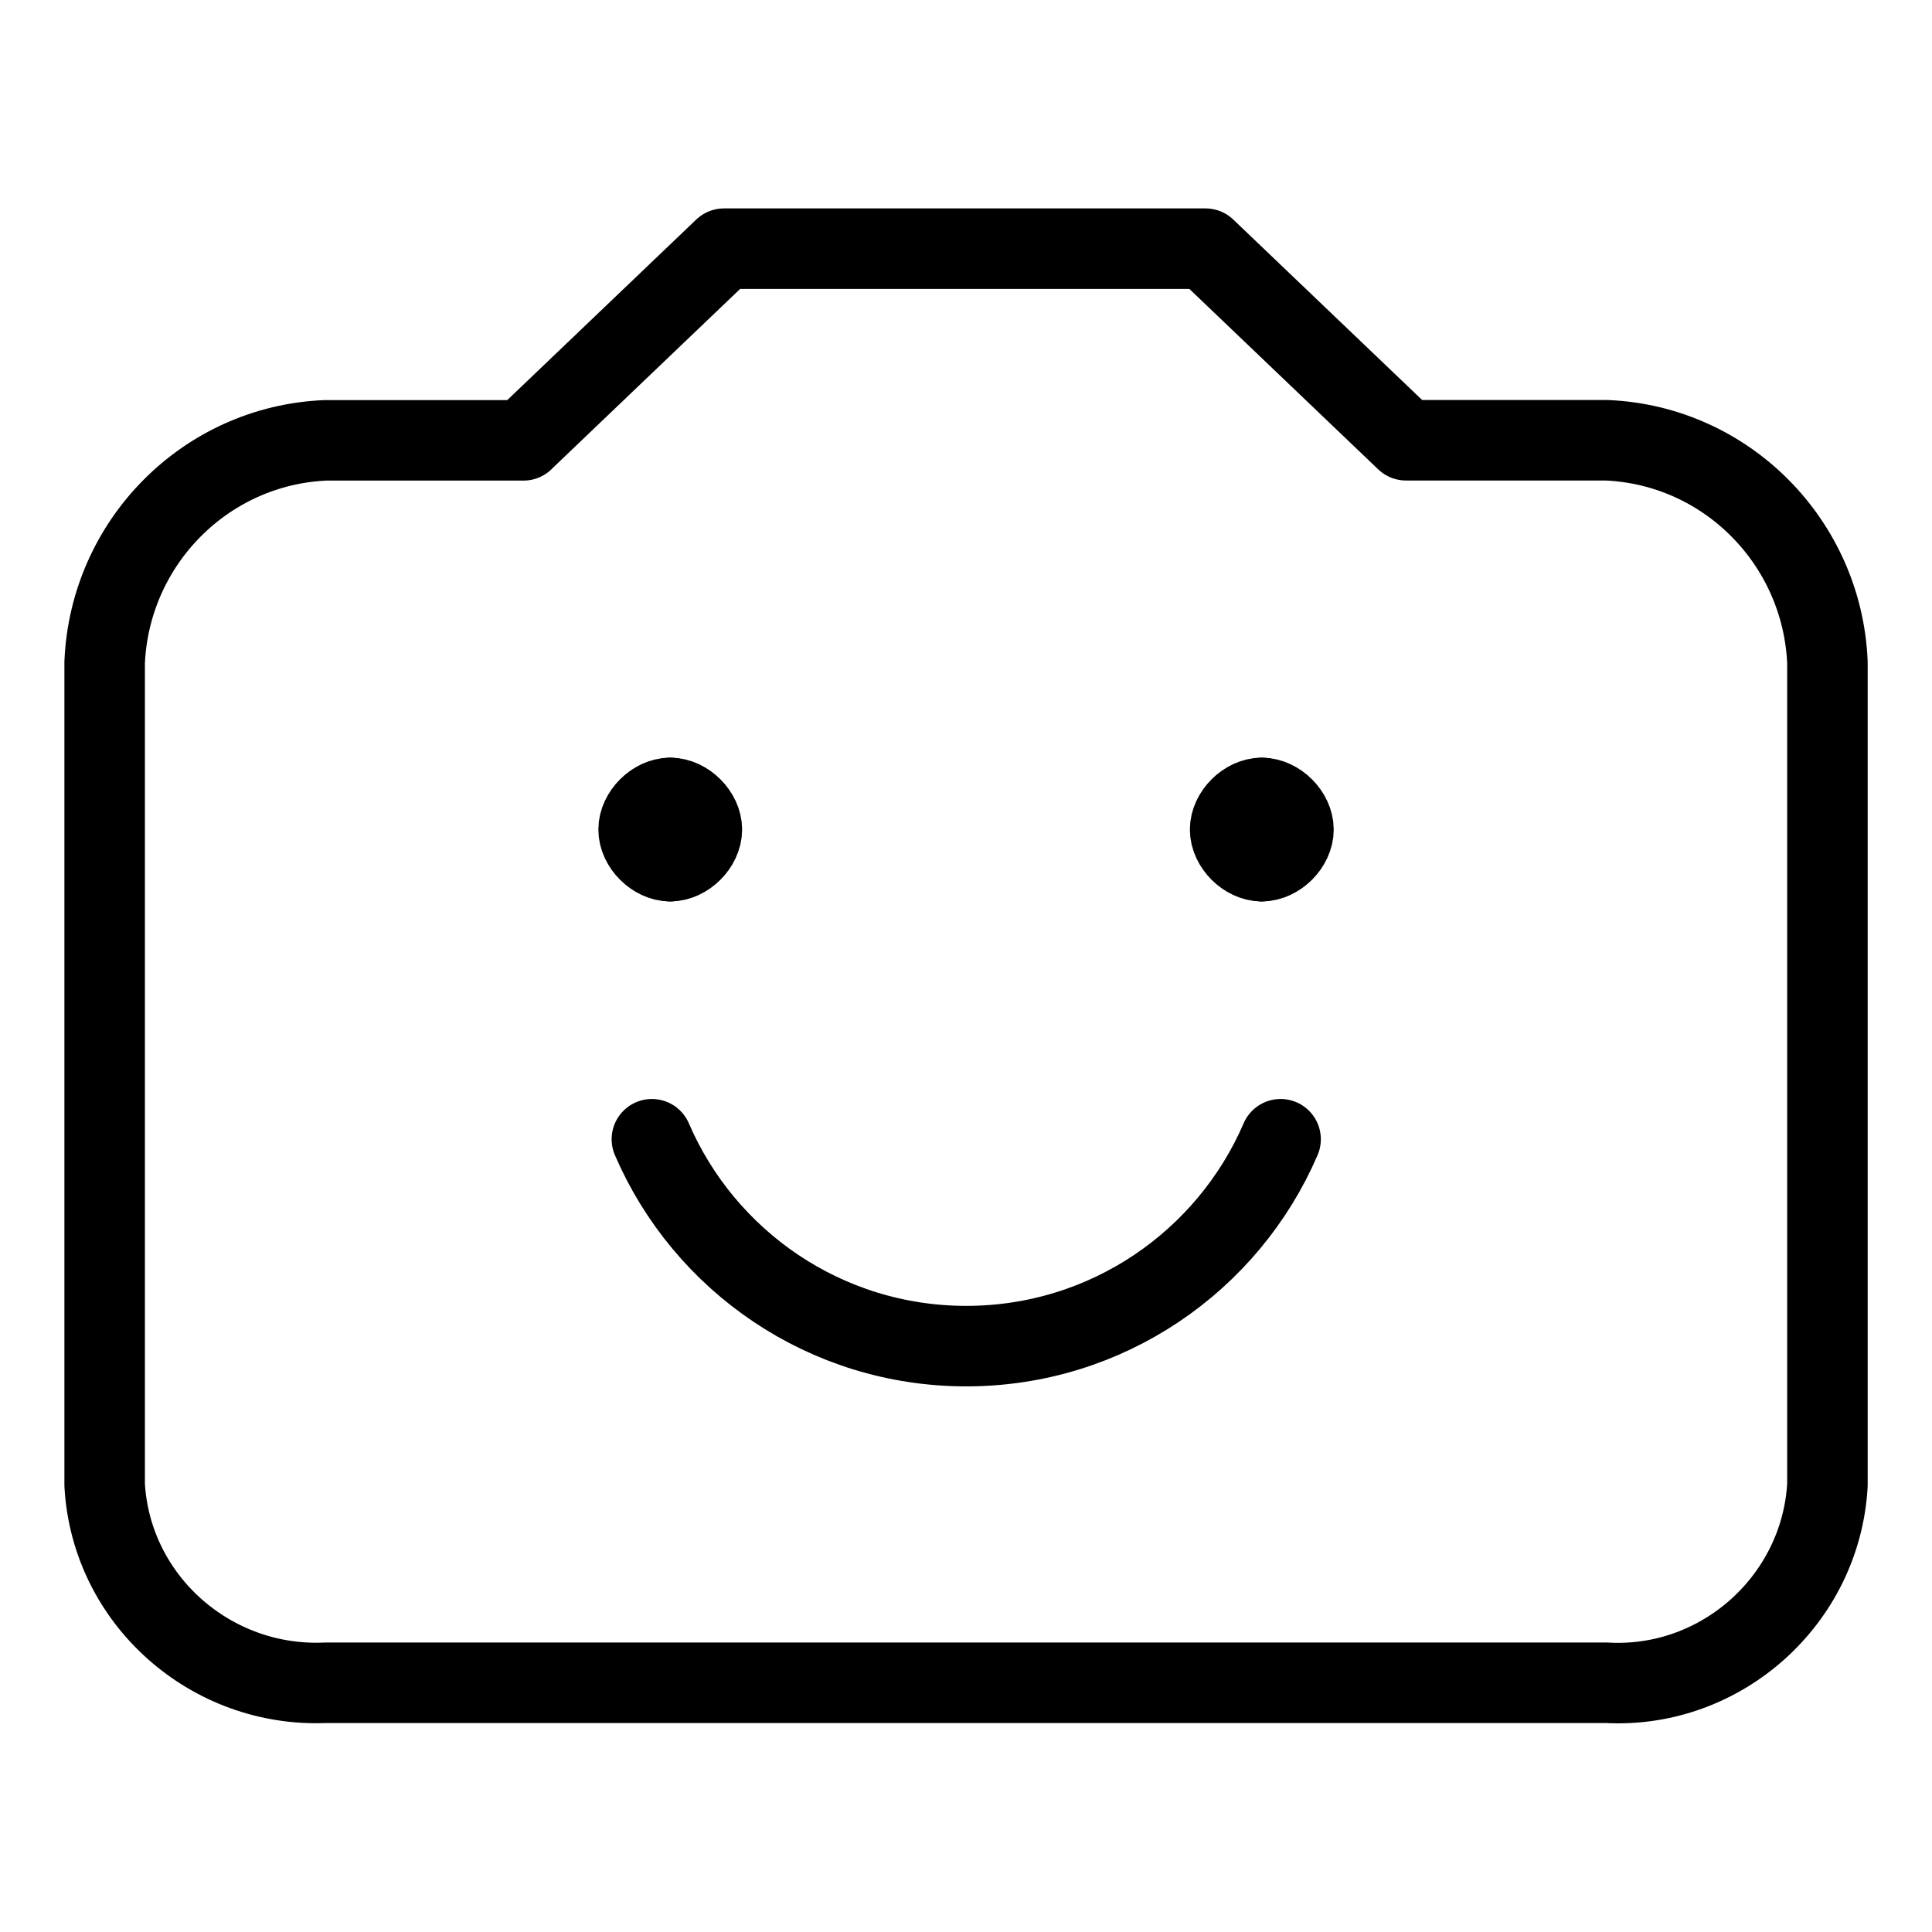 <svg xmlns="http://www.w3.org/2000/svg" fill="none" viewBox="0 0 24 24"><path stroke="#000000" stroke-linecap="round" stroke-linejoin="round" d="m6.503 5.469 2.491 -2.38h5.981l2.491 2.38h2.491c1.491 0.063 2.681 1.269 2.744 2.76v10.216c-0.079 1.428 -1.317 2.538 -2.744 2.459H4.044c-1.428 0.063 -2.665 -1.031 -2.744 -2.459V8.23c0.063 -1.491 1.253 -2.697 2.744 -2.76h2.459Z" stroke-width="1"></path><path stroke="#000000" stroke-linecap="round" stroke-linejoin="round" stroke-miterlimit="10" d="M8.326 9.912c-0.197 0 -0.393 0.197 -0.393 0.393s0.197 0.393 0.393 0.393" stroke-width="1"></path><path stroke="#000000" stroke-linecap="round" stroke-linejoin="round" stroke-miterlimit="10" d="M8.326 9.912c0.197 0 0.393 0.197 0.393 0.393s-0.197 0.393 -0.393 0.393" stroke-width="1"></path><path stroke="#000000" stroke-linecap="round" stroke-linejoin="round" stroke-miterlimit="10" d="M15.674 9.912c-0.197 0 -0.393 0.197 -0.393 0.393s0.197 0.393 0.393 0.393" stroke-width="1"></path><path stroke="#000000" stroke-linecap="round" stroke-linejoin="round" stroke-miterlimit="10" d="M15.674 9.912c0.197 0 0.394 0.197 0.394 0.393s-0.197 0.393 -0.394 0.393" stroke-width="1"></path><path stroke="#000000" stroke-linecap="round" stroke-linejoin="round" stroke-miterlimit="10" d="M15.908 14.152c-0.651 1.512 -2.155 2.57 -3.905 2.57 -1.75 0 -3.254 -1.058 -3.905 -2.57" stroke-width="1"></path></svg>